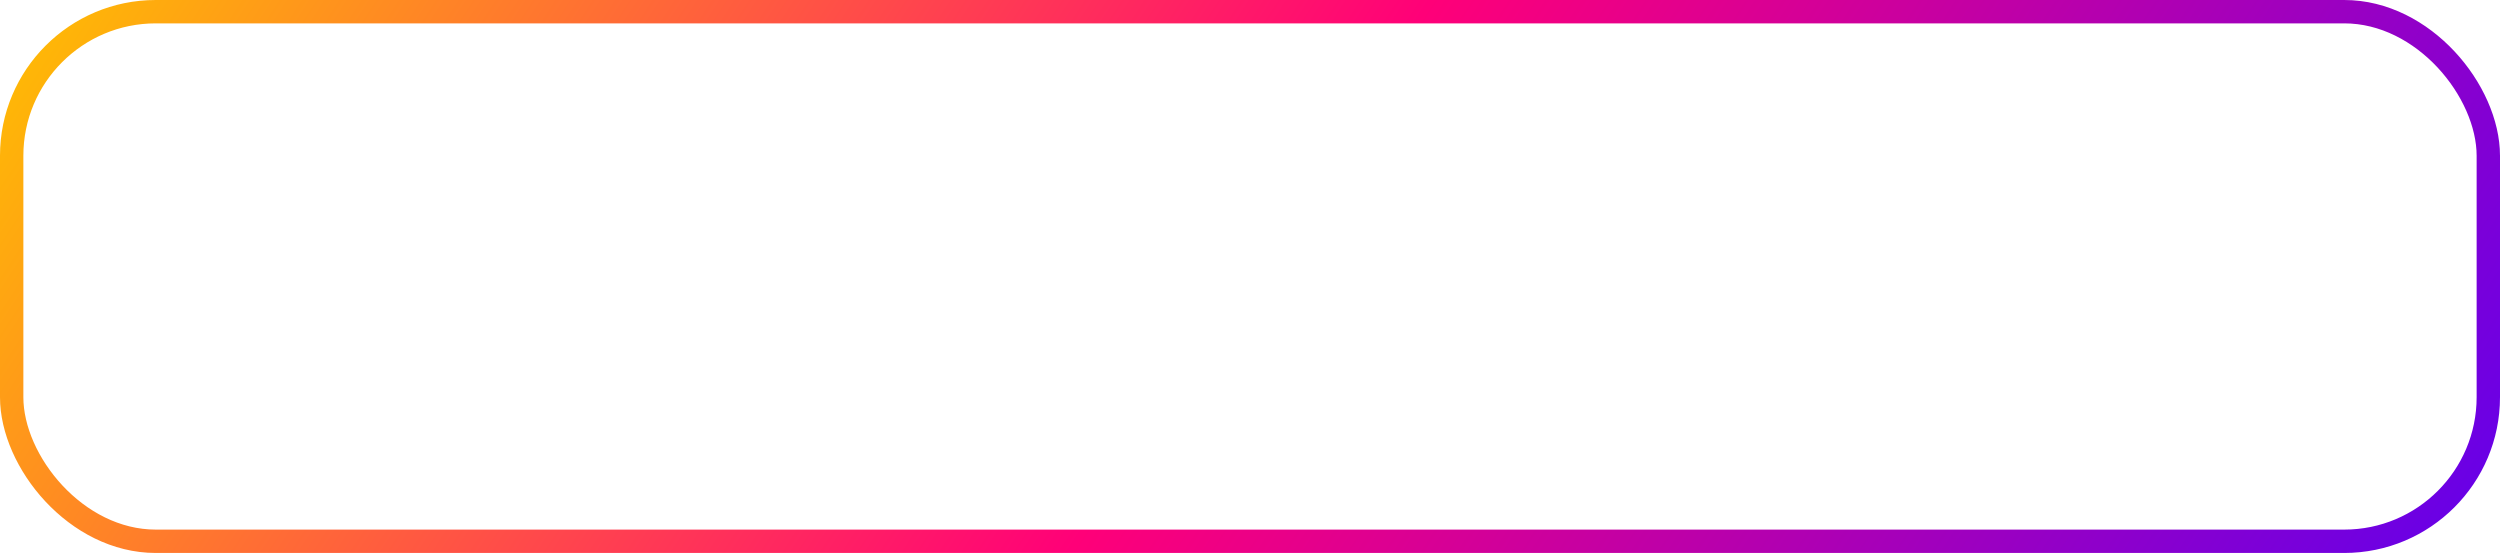<?xml version="1.0" encoding="UTF-8"?> <svg xmlns="http://www.w3.org/2000/svg" width="321" height="71" viewBox="0 0 321 71" fill="none"> <rect x="1.5" y="1.5" width="318" height="68" rx="18.5" stroke="url(#paint0_linear_319_2302)" stroke-width="3"></rect> <defs> <linearGradient id="paint0_linear_319_2302" x1="0" y1="0" x2="256.974" y2="168.591" gradientUnits="userSpaceOnUse"> <stop stop-color="#FFC001"></stop> <stop offset="0.5" stop-color="#FF0078"></stop> <stop offset="1" stop-color="#6200EB"></stop> </linearGradient> </defs> </svg> 